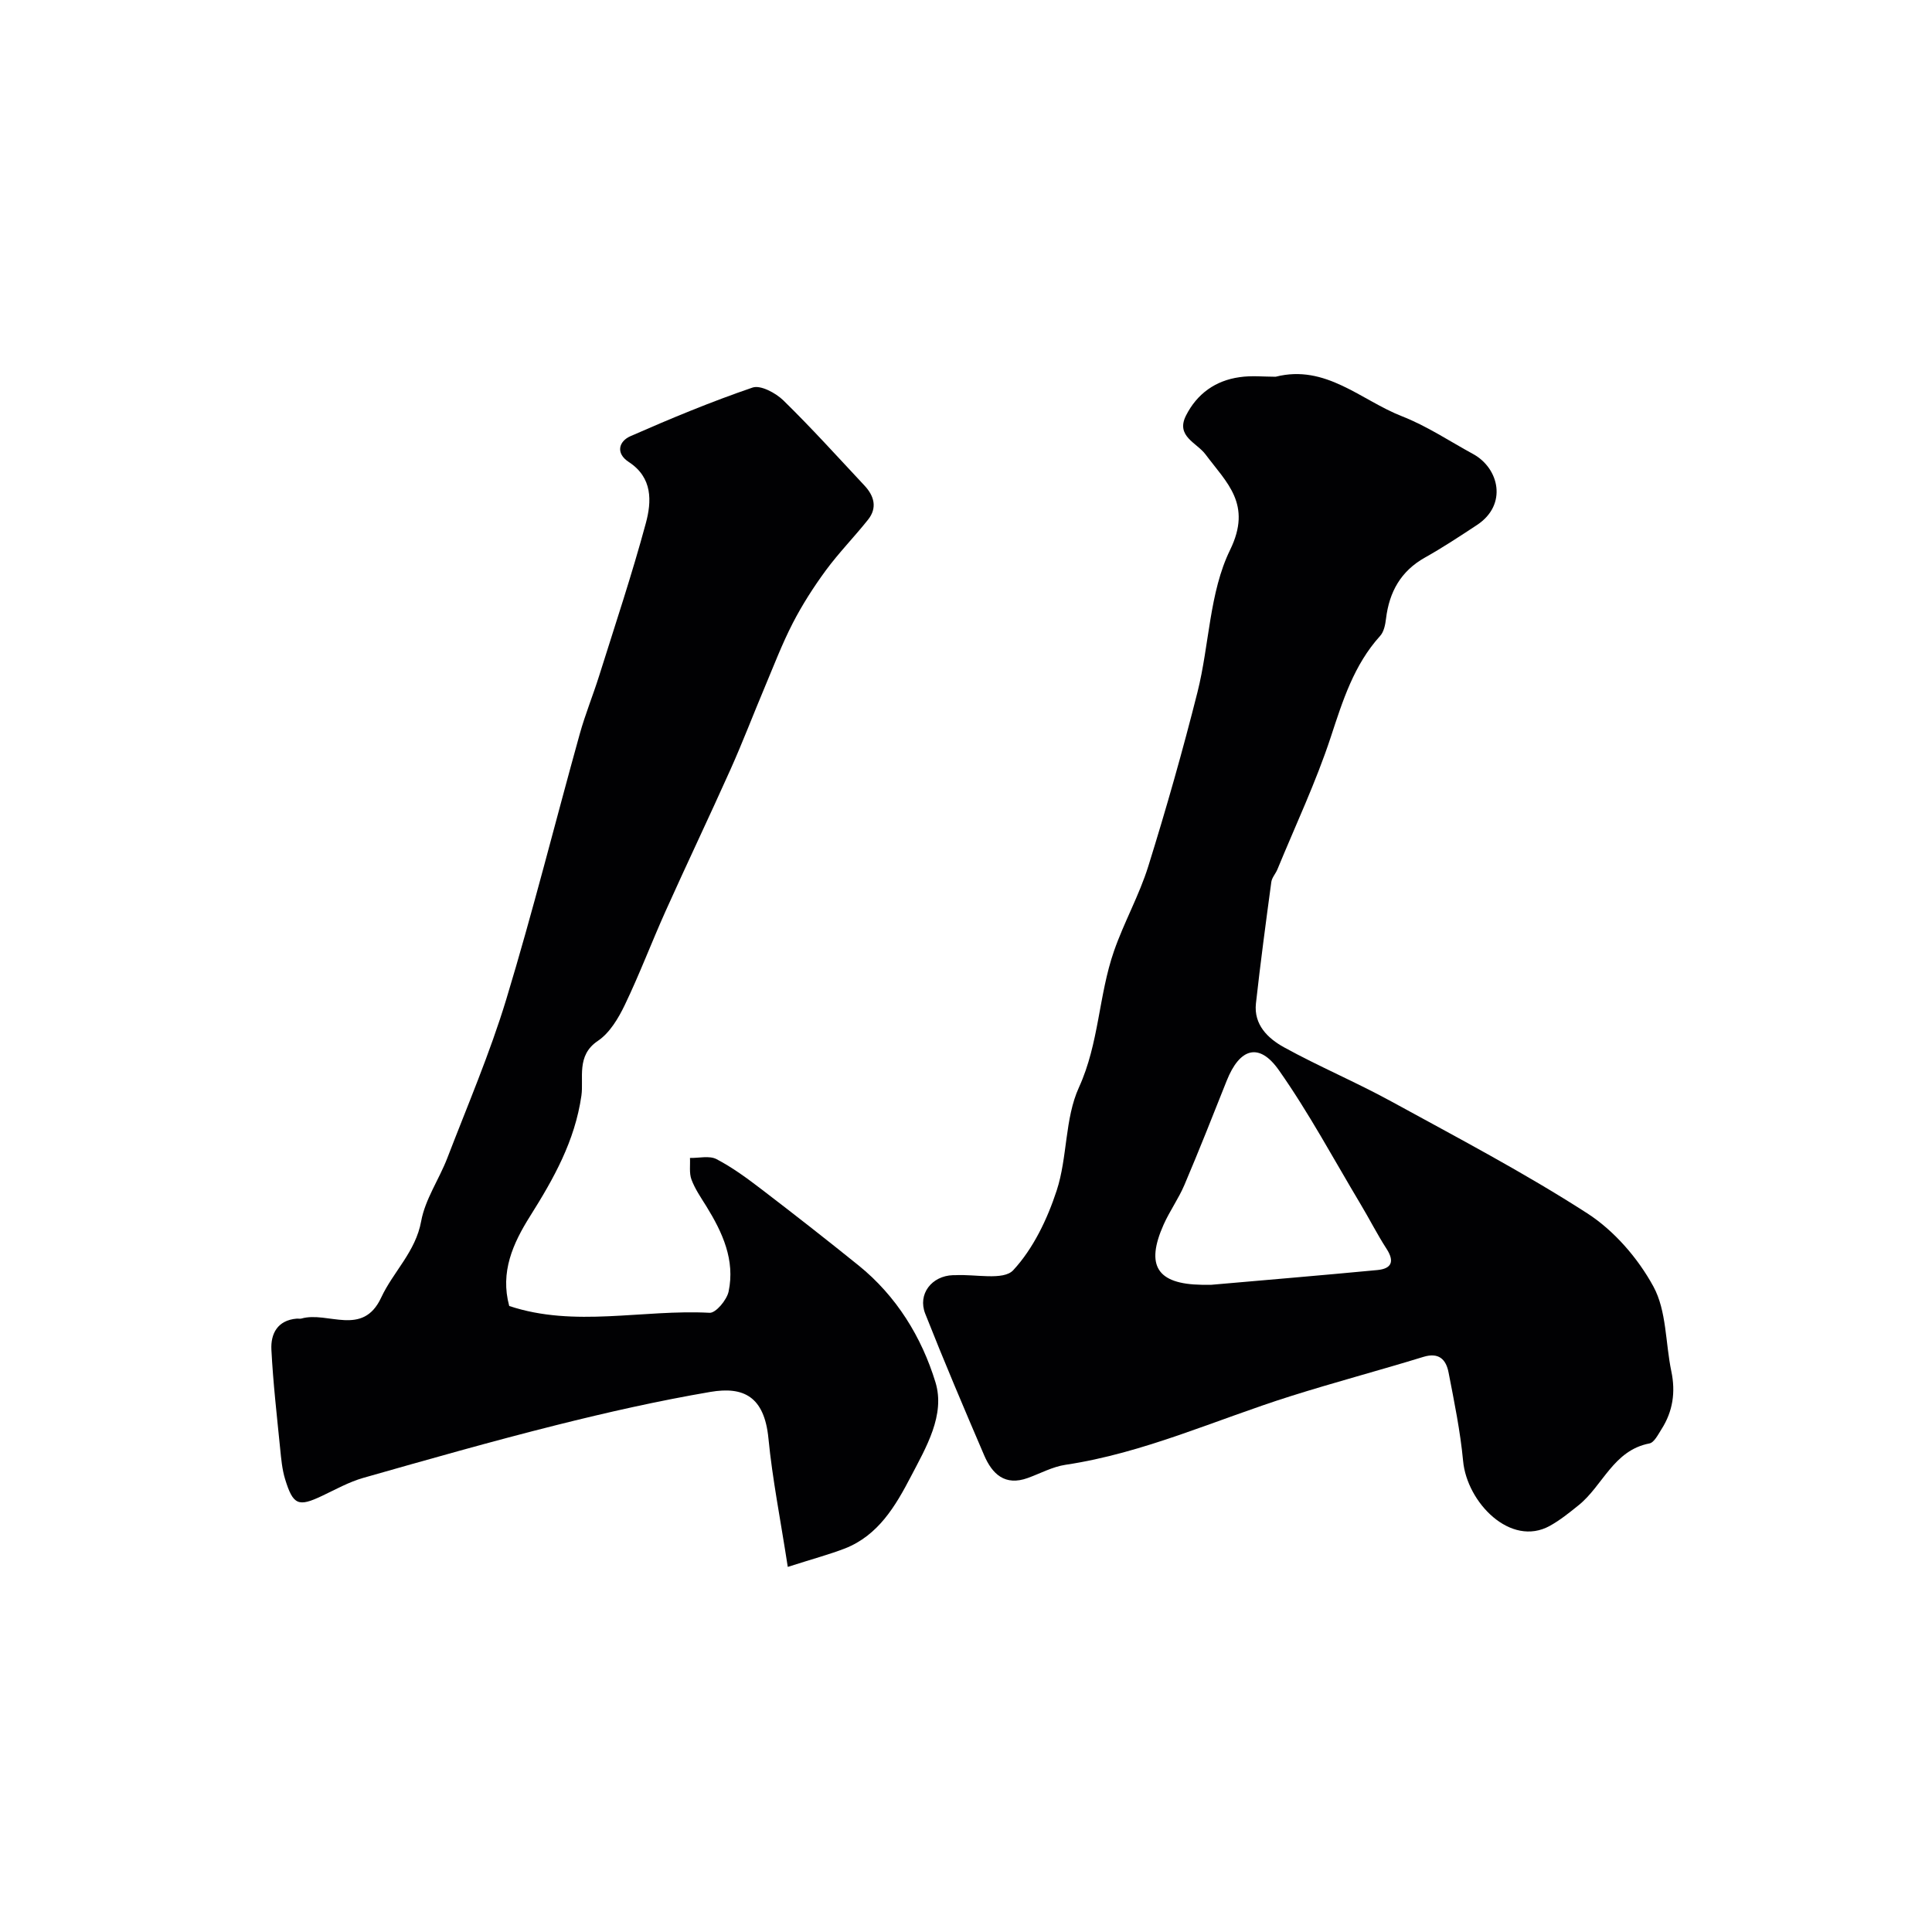 <svg enable-background="new 0 0 400 400" viewBox="0 0 400 400" xmlns="http://www.w3.org/2000/svg"><path d="m264.11 78c10.38-2.64 17.66 4.87 26.17 8.19 5.14 2.01 9.83 5.15 14.71 7.81 5.36 2.92 7.2 10.47.81 14.69-3.54 2.33-7.08 4.67-10.77 6.74-5.01 2.81-7.4 7.12-8.07 12.66-.15 1.23-.43 2.7-1.21 3.56-5.45 6.02-7.75 13.42-10.23 20.96-3.07 9.33-7.3 18.27-11.04 27.37-.37.91-1.15 1.72-1.27 2.64-1.13 8.36-2.25 16.73-3.18 25.11-.49 4.42 2.48 7.26 5.79 9.09 7.25 3.99 14.92 7.22 22.18 11.19 13.68 7.49 27.53 14.76 40.62 23.19 5.58 3.6 10.51 9.3 13.7 15.16 2.74 5.03 2.48 11.66 3.71 17.55.91 4.32.32 8.31-2.04 12-.7 1.1-1.51 2.75-2.5 2.94-7.47 1.43-9.63 8.76-14.68 12.81-1.9 1.53-3.83 3.09-5.95 4.26-8.1 4.47-17.14-4.83-17.94-13.44-.58-6.15-1.83-12.24-3.01-18.32-.51-2.66-1.97-4.23-5.22-3.23-9.14 2.81-18.39 5.26-27.51 8.14-15.48 4.88-30.33 11.77-46.58 14.2-2.68.4-5.21 1.79-7.8 2.73-4.74 1.72-7.38-.82-9.05-4.72-4.17-9.72-8.31-19.46-12.19-29.29-1.61-4.07 1.35-7.84 5.75-7.98.17-.01.33.01.5 0 4.11-.23 9.94 1.15 11.96-1.02 4.15-4.47 7.06-10.57 9-16.49 2.26-6.9 1.66-14.9 4.61-21.36 4.18-9.15 4.07-19.07 7.26-28.23 2.07-5.96 5.23-11.56 7.1-17.56 3.72-11.93 7.14-23.96 10.19-36.07 2.46-9.79 2.44-20.61 6.74-29.41 4.64-9.5-.71-13.92-5.08-19.79-1.82-2.44-6.22-3.75-4.04-8.05 2.28-4.51 6.09-7.24 11.09-7.94 2.44-.37 4.97-.09 7.47-.09zm-13.3 188c10.79-.95 22.58-1.93 34.36-3.05 2.95-.28 3.6-1.77 1.9-4.4-1.93-2.98-3.53-6.16-5.36-9.21-5.57-9.31-10.71-18.93-16.94-27.78-4.09-5.81-8.11-4.58-10.81 2.23-2.86 7.2-5.71 14.41-8.74 21.54-1.21 2.84-3.05 5.4-4.31 8.22-3.79 8.51-1.33 12.3 7.88 12.45z" fill="#010103"/><path d="m163.1 324.41c-1.53-9.94-3.19-18.22-4-26.58-.85-8.75-5.2-10.81-12.02-9.65-10.72 1.83-21.37 4.23-31.92 6.88-13.39 3.36-26.67 7.14-39.95 10.92-2.95.84-5.71 2.39-8.5 3.71-4.94 2.35-6.03 1.95-7.69-3.47-.61-2-.8-4.15-1.01-6.24-.68-6.84-1.47-13.68-1.82-20.53-.17-3.31 1.26-6.1 5.22-6.44.33-.03.69.07 1-.02 5.46-1.57 12.68 3.88 16.51-4.34 2.5-5.37 7.13-9.48 8.28-15.82.82-4.52 3.7-8.64 5.4-13.04 4.2-10.92 8.83-21.73 12.22-32.9 5.51-18.18 10.12-36.63 15.21-54.93 1.13-4.06 2.74-7.99 4.01-12.02 3.3-10.51 6.8-20.98 9.67-31.61 1.22-4.51 1.44-9.44-3.53-12.68-2.76-1.8-2.07-4.28.34-5.34 8.31-3.65 16.71-7.14 25.29-10.07 1.67-.57 4.81 1.13 6.39 2.67 5.8 5.67 11.24 11.7 16.79 17.63 1.99 2.13 2.69 4.58.74 7.04-2.83 3.56-6.04 6.83-8.73 10.48-2.55 3.47-4.9 7.14-6.87 10.96-2.21 4.29-3.94 8.84-5.82 13.31-2.38 5.65-4.56 11.38-7.07 16.98-4.39 9.8-9.02 19.49-13.42 29.29-2.9 6.45-5.4 13.09-8.46 19.46-1.33 2.77-3.14 5.81-5.59 7.45-4.53 3.04-2.87 7.74-3.4 11.36-1.36 9.4-5.74 17.16-10.6 24.89-3.58 5.68-6.25 11.61-4.34 18.63 13.57 4.52 27.62.67 41.49 1.41 1.28.07 3.56-2.66 3.93-4.4 1.37-6.5-1.25-12.21-4.6-17.64-1.12-1.8-2.36-3.59-3.09-5.55-.5-1.34-.23-2.97-.31-4.47 1.85.04 4.01-.52 5.48.24 3.3 1.72 6.35 3.97 9.32 6.24 6.76 5.17 13.46 10.41 20.09 15.76 7.87 6.35 13.08 14.86 15.94 24.21 2.06 6.75-1.93 13.45-5.09 19.51-3.17 6.08-6.73 12.17-13.65 14.89-3.25 1.25-6.62 2.15-11.84 3.82z" fill="#010103"/></svg>